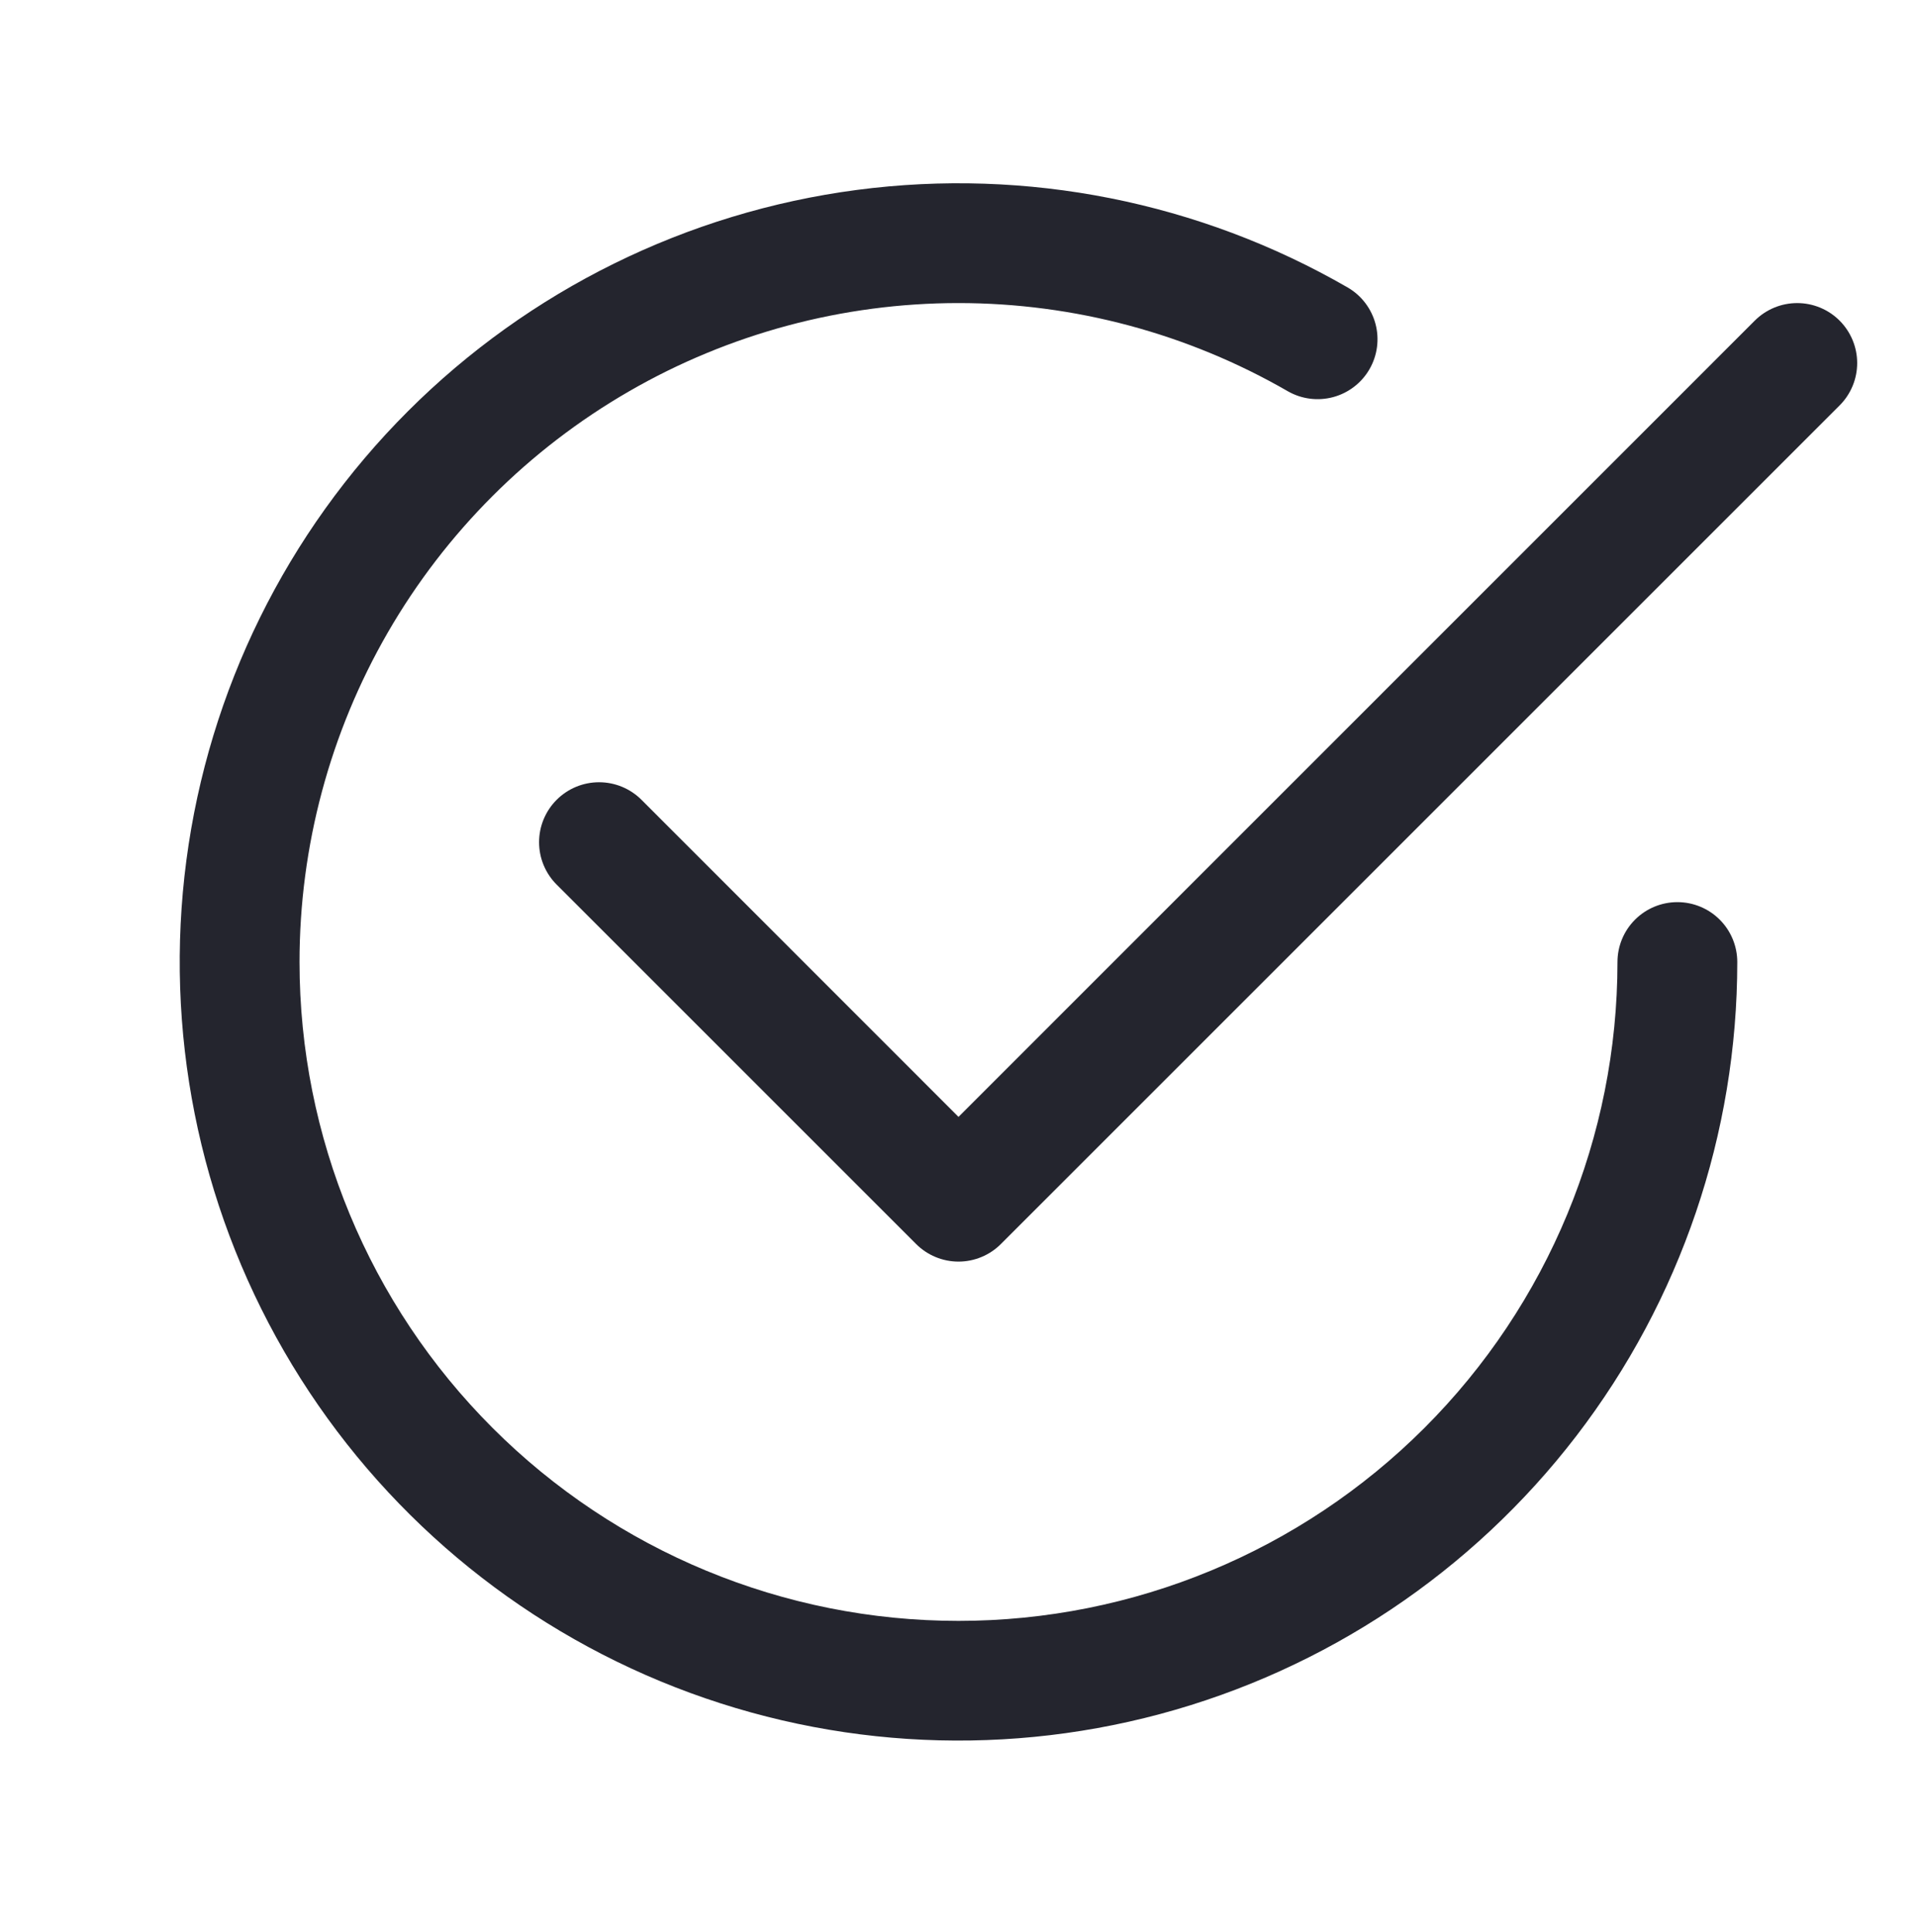 <?xml version="1.0" encoding="UTF-8"?> <svg xmlns="http://www.w3.org/2000/svg" width="125" height="126" viewBox="0 0 125 126" fill="none"><path d="M19.531 62.741C19.53 55.198 21.515 47.787 25.285 41.254C29.056 34.721 34.48 29.296 41.013 25.524C47.545 21.752 54.955 19.766 62.498 19.765C70.042 19.765 77.452 21.751 83.984 25.522C84.881 26.032 85.943 26.166 86.939 25.896C87.934 25.626 88.782 24.973 89.298 24.08C89.814 23.186 89.955 22.125 89.692 21.128C89.428 20.131 88.781 19.278 87.891 18.757C78.21 13.167 66.955 10.929 55.873 12.387C44.79 13.846 34.498 18.922 26.593 26.826C18.689 34.73 13.613 45.021 12.154 56.104C10.694 67.186 12.932 78.441 18.521 88.122C24.109 97.803 32.736 105.37 43.063 109.649C53.39 113.927 64.841 114.679 75.638 111.787C86.436 108.894 95.978 102.52 102.784 93.653C109.59 84.785 113.28 73.919 113.281 62.741C113.281 61.705 112.87 60.711 112.137 59.979C111.405 59.246 110.411 58.835 109.375 58.835C108.339 58.835 107.345 59.246 106.613 59.979C105.88 60.711 105.469 61.705 105.469 62.741C105.469 74.137 100.942 85.066 92.884 93.124C84.825 101.183 73.896 105.71 62.5 105.71C51.104 105.71 40.175 101.183 32.117 93.124C24.058 85.066 19.531 74.137 19.531 62.741Z" fill="#24252E"></path><path d="M119.953 26.442C120.316 26.079 120.604 25.648 120.801 25.174C120.998 24.699 121.099 24.19 121.099 23.677C121.099 23.163 120.998 22.655 120.801 22.18C120.604 21.706 120.316 21.274 119.953 20.911C119.59 20.548 119.159 20.26 118.684 20.063C118.21 19.867 117.701 19.766 117.188 19.766C116.674 19.766 116.165 19.867 115.691 20.063C115.216 20.26 114.785 20.548 114.422 20.911L62.5 72.841L41.828 52.161C41.465 51.798 41.034 51.51 40.559 51.313C40.085 51.117 39.576 51.016 39.063 51.016C38.549 51.016 38.04 51.117 37.566 51.313C37.091 51.51 36.66 51.798 36.297 52.161C35.934 52.524 35.646 52.956 35.449 53.43C35.252 53.905 35.151 54.413 35.151 54.927C35.151 55.44 35.252 55.949 35.449 56.424C35.646 56.898 35.934 57.329 36.297 57.692L59.734 81.13C60.097 81.494 60.528 81.782 61.003 81.979C61.477 82.176 61.986 82.278 62.5 82.278C63.014 82.278 63.523 82.176 63.997 81.979C64.472 81.782 64.903 81.494 65.266 81.13L119.953 26.442Z" fill="#24252E"></path></svg> 